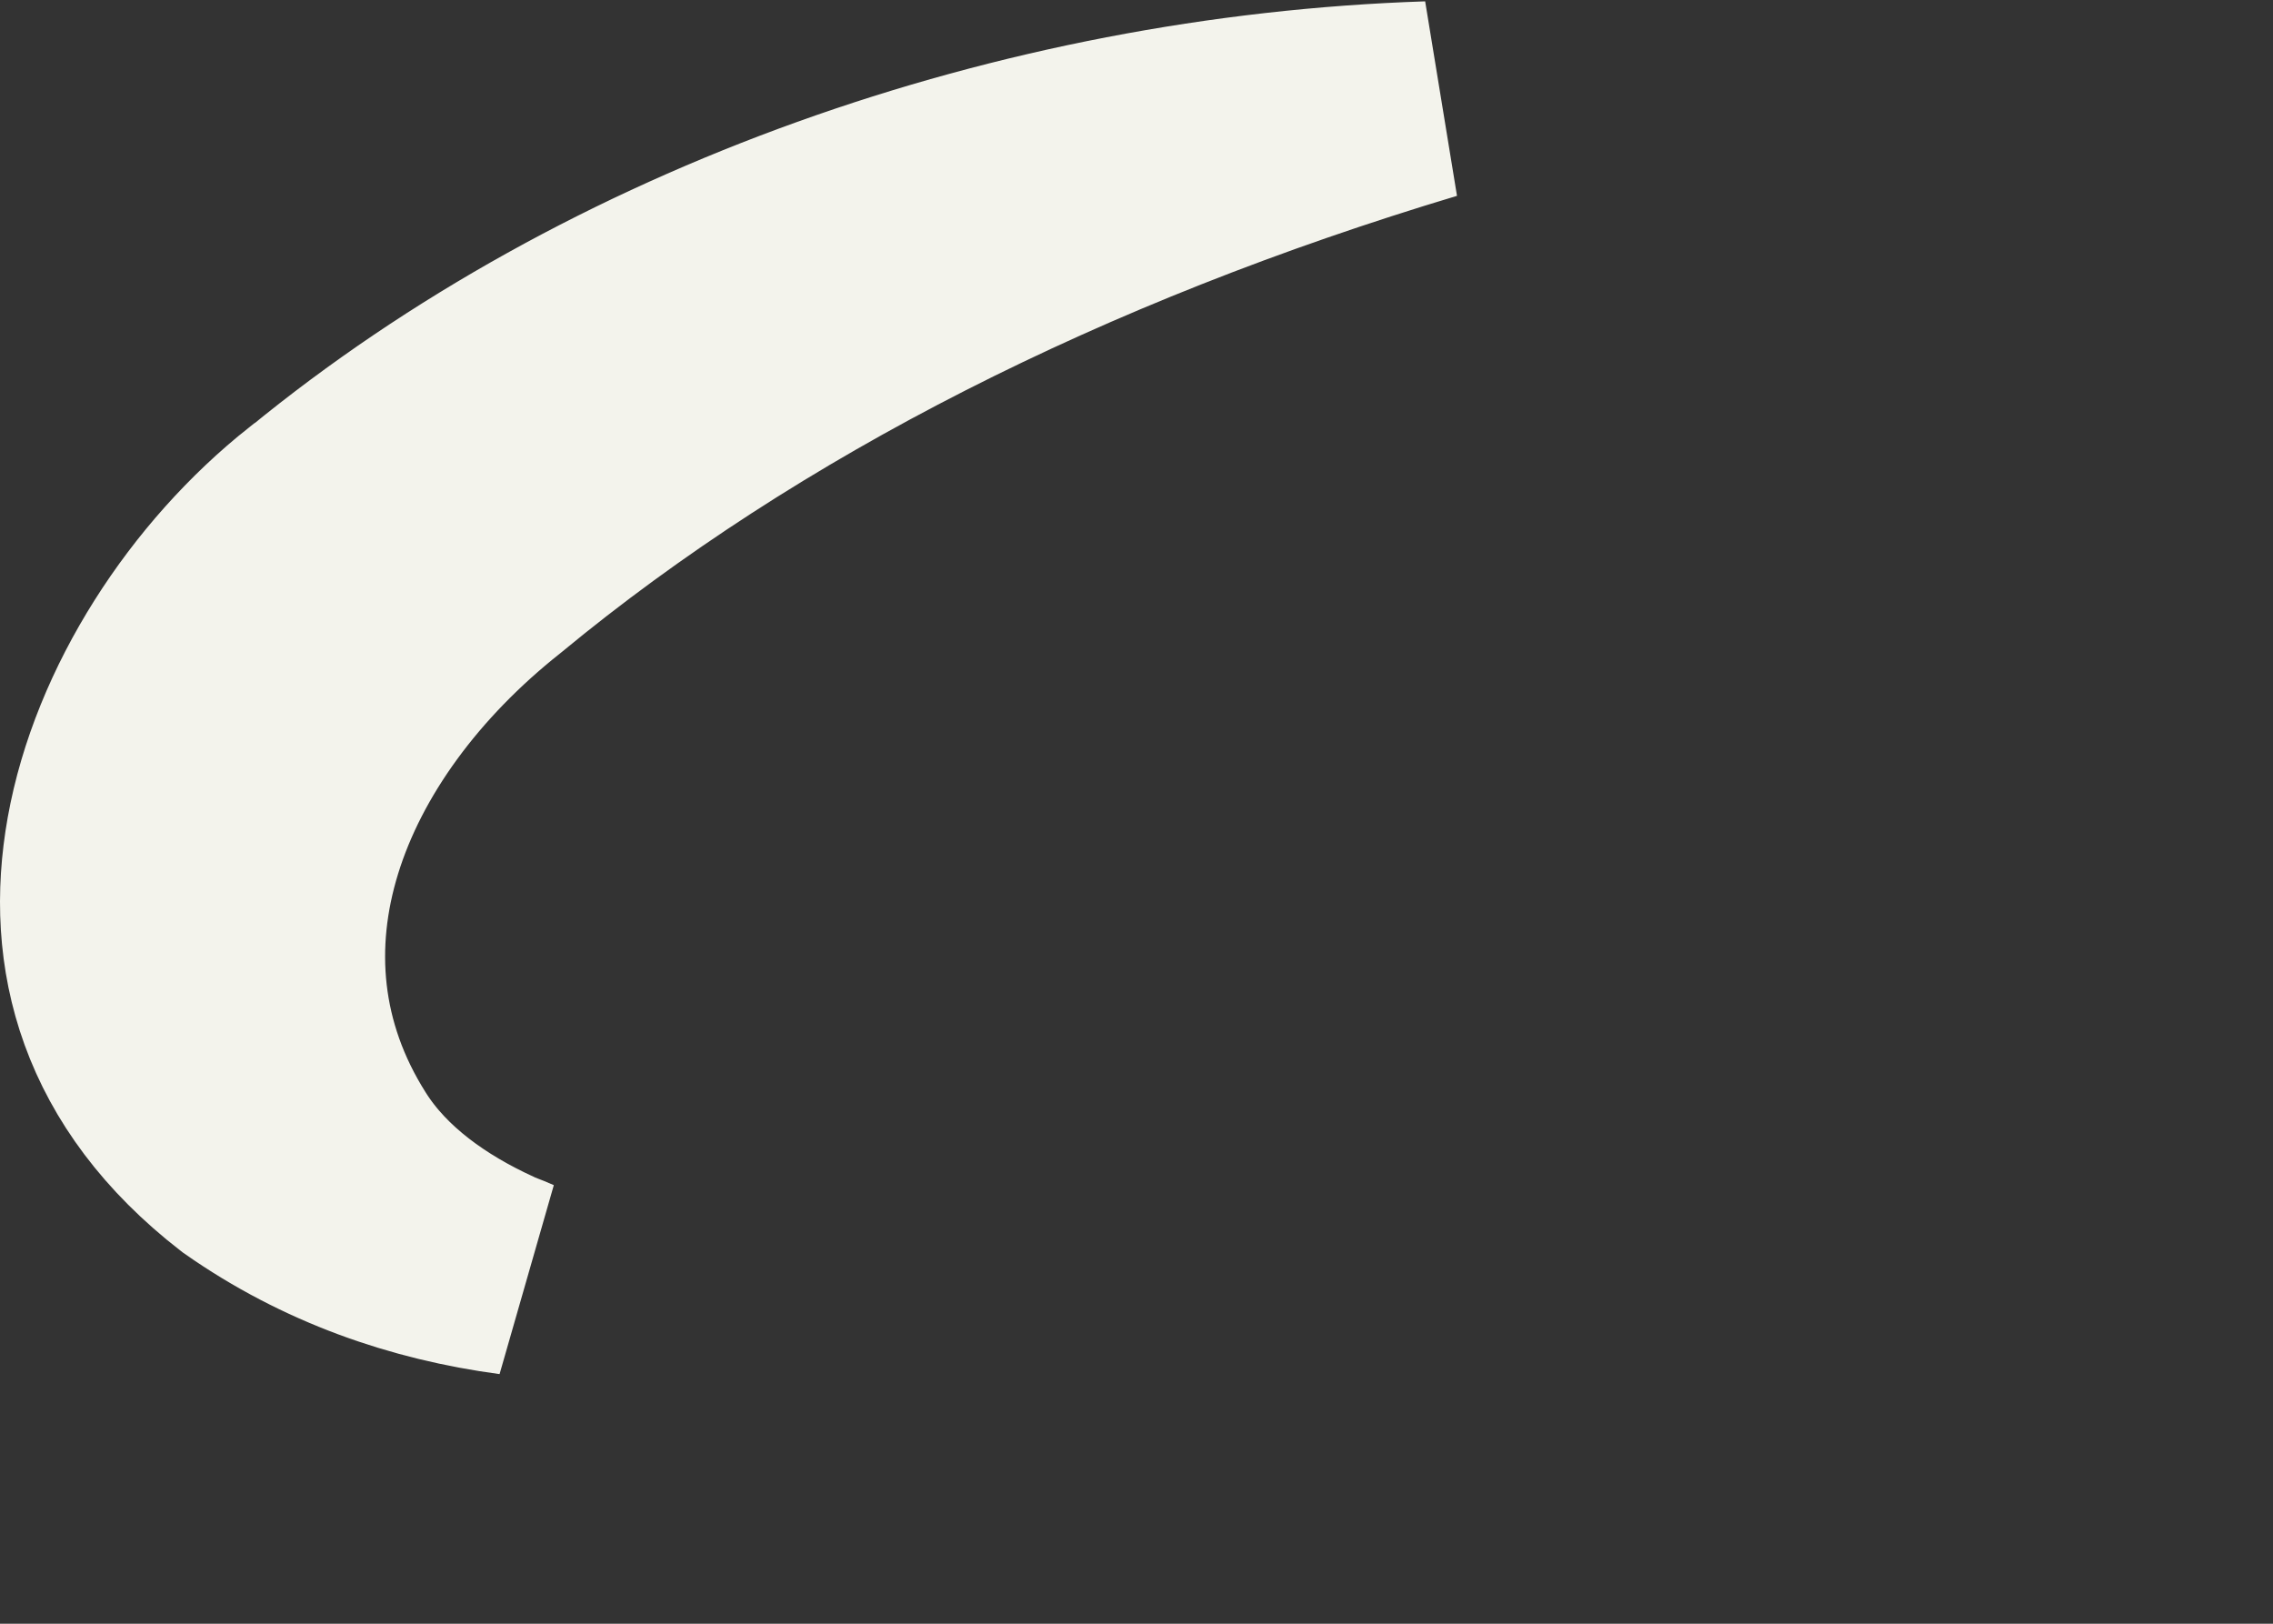 <?xml version="1.0" encoding="utf-8"?>
<svg xmlns="http://www.w3.org/2000/svg" fill="none" height="100%" overflow="visible" preserveAspectRatio="none" style="display: block;" viewBox="0 0 7 5" width="100%">
<rect x="0" y="0" width="7" height="5" fill="#333333" stroke="none"/>
<path d="M4.399 0.31C3.28 0.646 2.302 1.138 1.535 1.772C0.952 2.234 0.676 2.932 1.052 3.527C1.16 3.699 1.336 3.819 1.512 3.9C1.534 3.911 1.557 3.918 1.579 3.928C1.287 3.889 1.002 3.791 0.744 3.61C0.353 3.307 0.26 2.935 0.325 2.571C0.394 2.186 0.645 1.803 0.957 1.556L0.962 1.553C1.882 0.798 3.151 0.351 4.399 0.31Z" fill="#F3F3EC" id="Vector" stroke="#F3F3EC" stroke-width="0.612"/>
</svg>